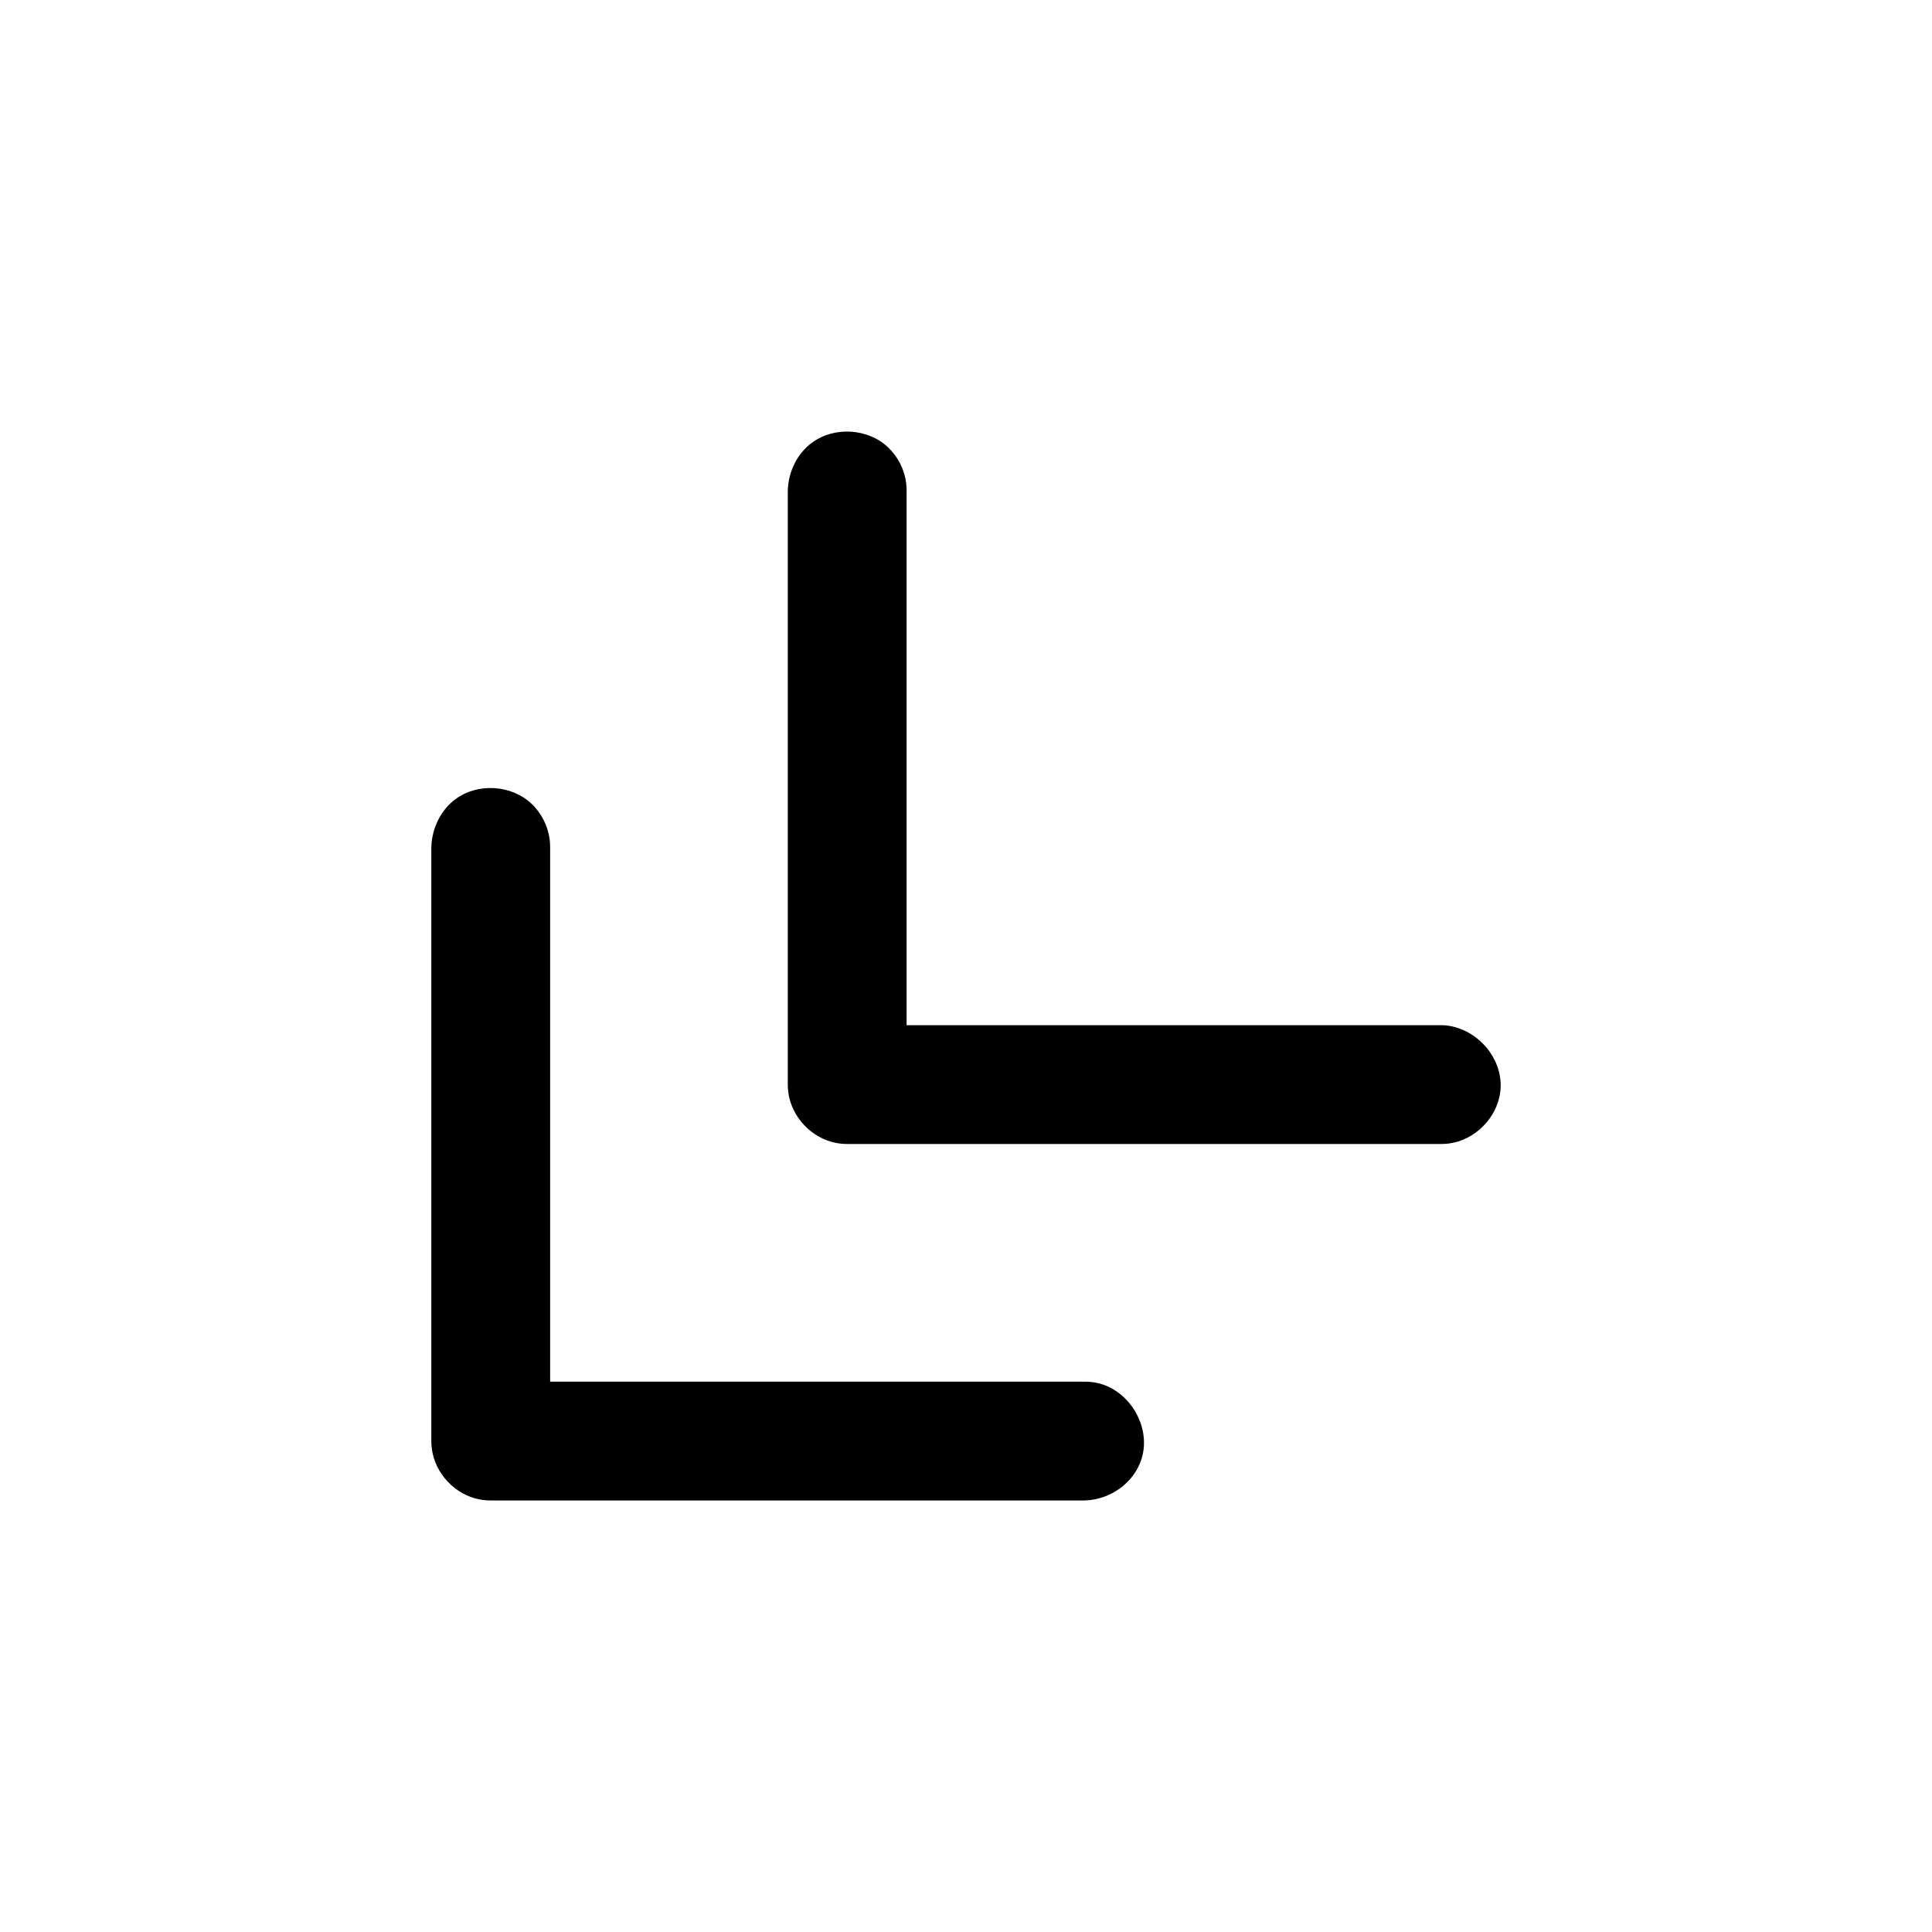 <?xml version="1.0" encoding="UTF-8"?>
<!-- Uploaded to: ICON Repo, www.iconrepo.com, Generator: ICON Repo Mixer Tools -->
<svg fill="#000000" width="800px" height="800px" version="1.1" viewBox="144 144 512 512" xmlns="http://www.w3.org/2000/svg">
 <path d="m367.54 447.14c-0.883-0.078-1.102-0.078-1.969-0.25-6.453-1.227-11.824-6.816-12.676-13.492-0.109-0.867-0.094-1.086-0.125-1.969v-157.44c0.156-5.039 2.535-9.871 6.504-12.738 5.856-4.266 14.688-3.762 20.027 1.258 2.644 2.488 4.394 5.902 4.832 9.492 0.109 0.883 0.109 1.102 0.125 1.984v141.7h141.71l0.992 0.031c8.691 0.82 15.711 9.07 14.625 17.68-0.867 6.863-6.738 12.785-13.648 13.648-0.867 0.109-1.086 0.094-1.969 0.125h-157.46c-0.332-0.016-0.66-0.016-0.977-0.031zm-94.48 94.465c-0.867-0.078-1.086-0.078-1.953-0.234-6.453-1.227-11.84-6.816-12.676-13.492-0.109-0.883-0.094-1.102-0.125-1.984v-157.44c0.156-5.023 2.535-9.855 6.488-12.738 5.856-4.266 14.688-3.762 20.043 1.258 2.644 2.488 4.375 5.902 4.832 9.508 0.109 0.867 0.094 1.086 0.125 1.969v141.7h141.7l0.992 0.031c0.883 0.078 1.102 0.094 1.969 0.25 8.66 1.652 14.848 11.617 12.027 20.324-2.047 6.266-8.25 10.676-14.988 10.879h-157.44c-0.332 0-0.66-0.016-0.992-0.031z"/>
</svg>